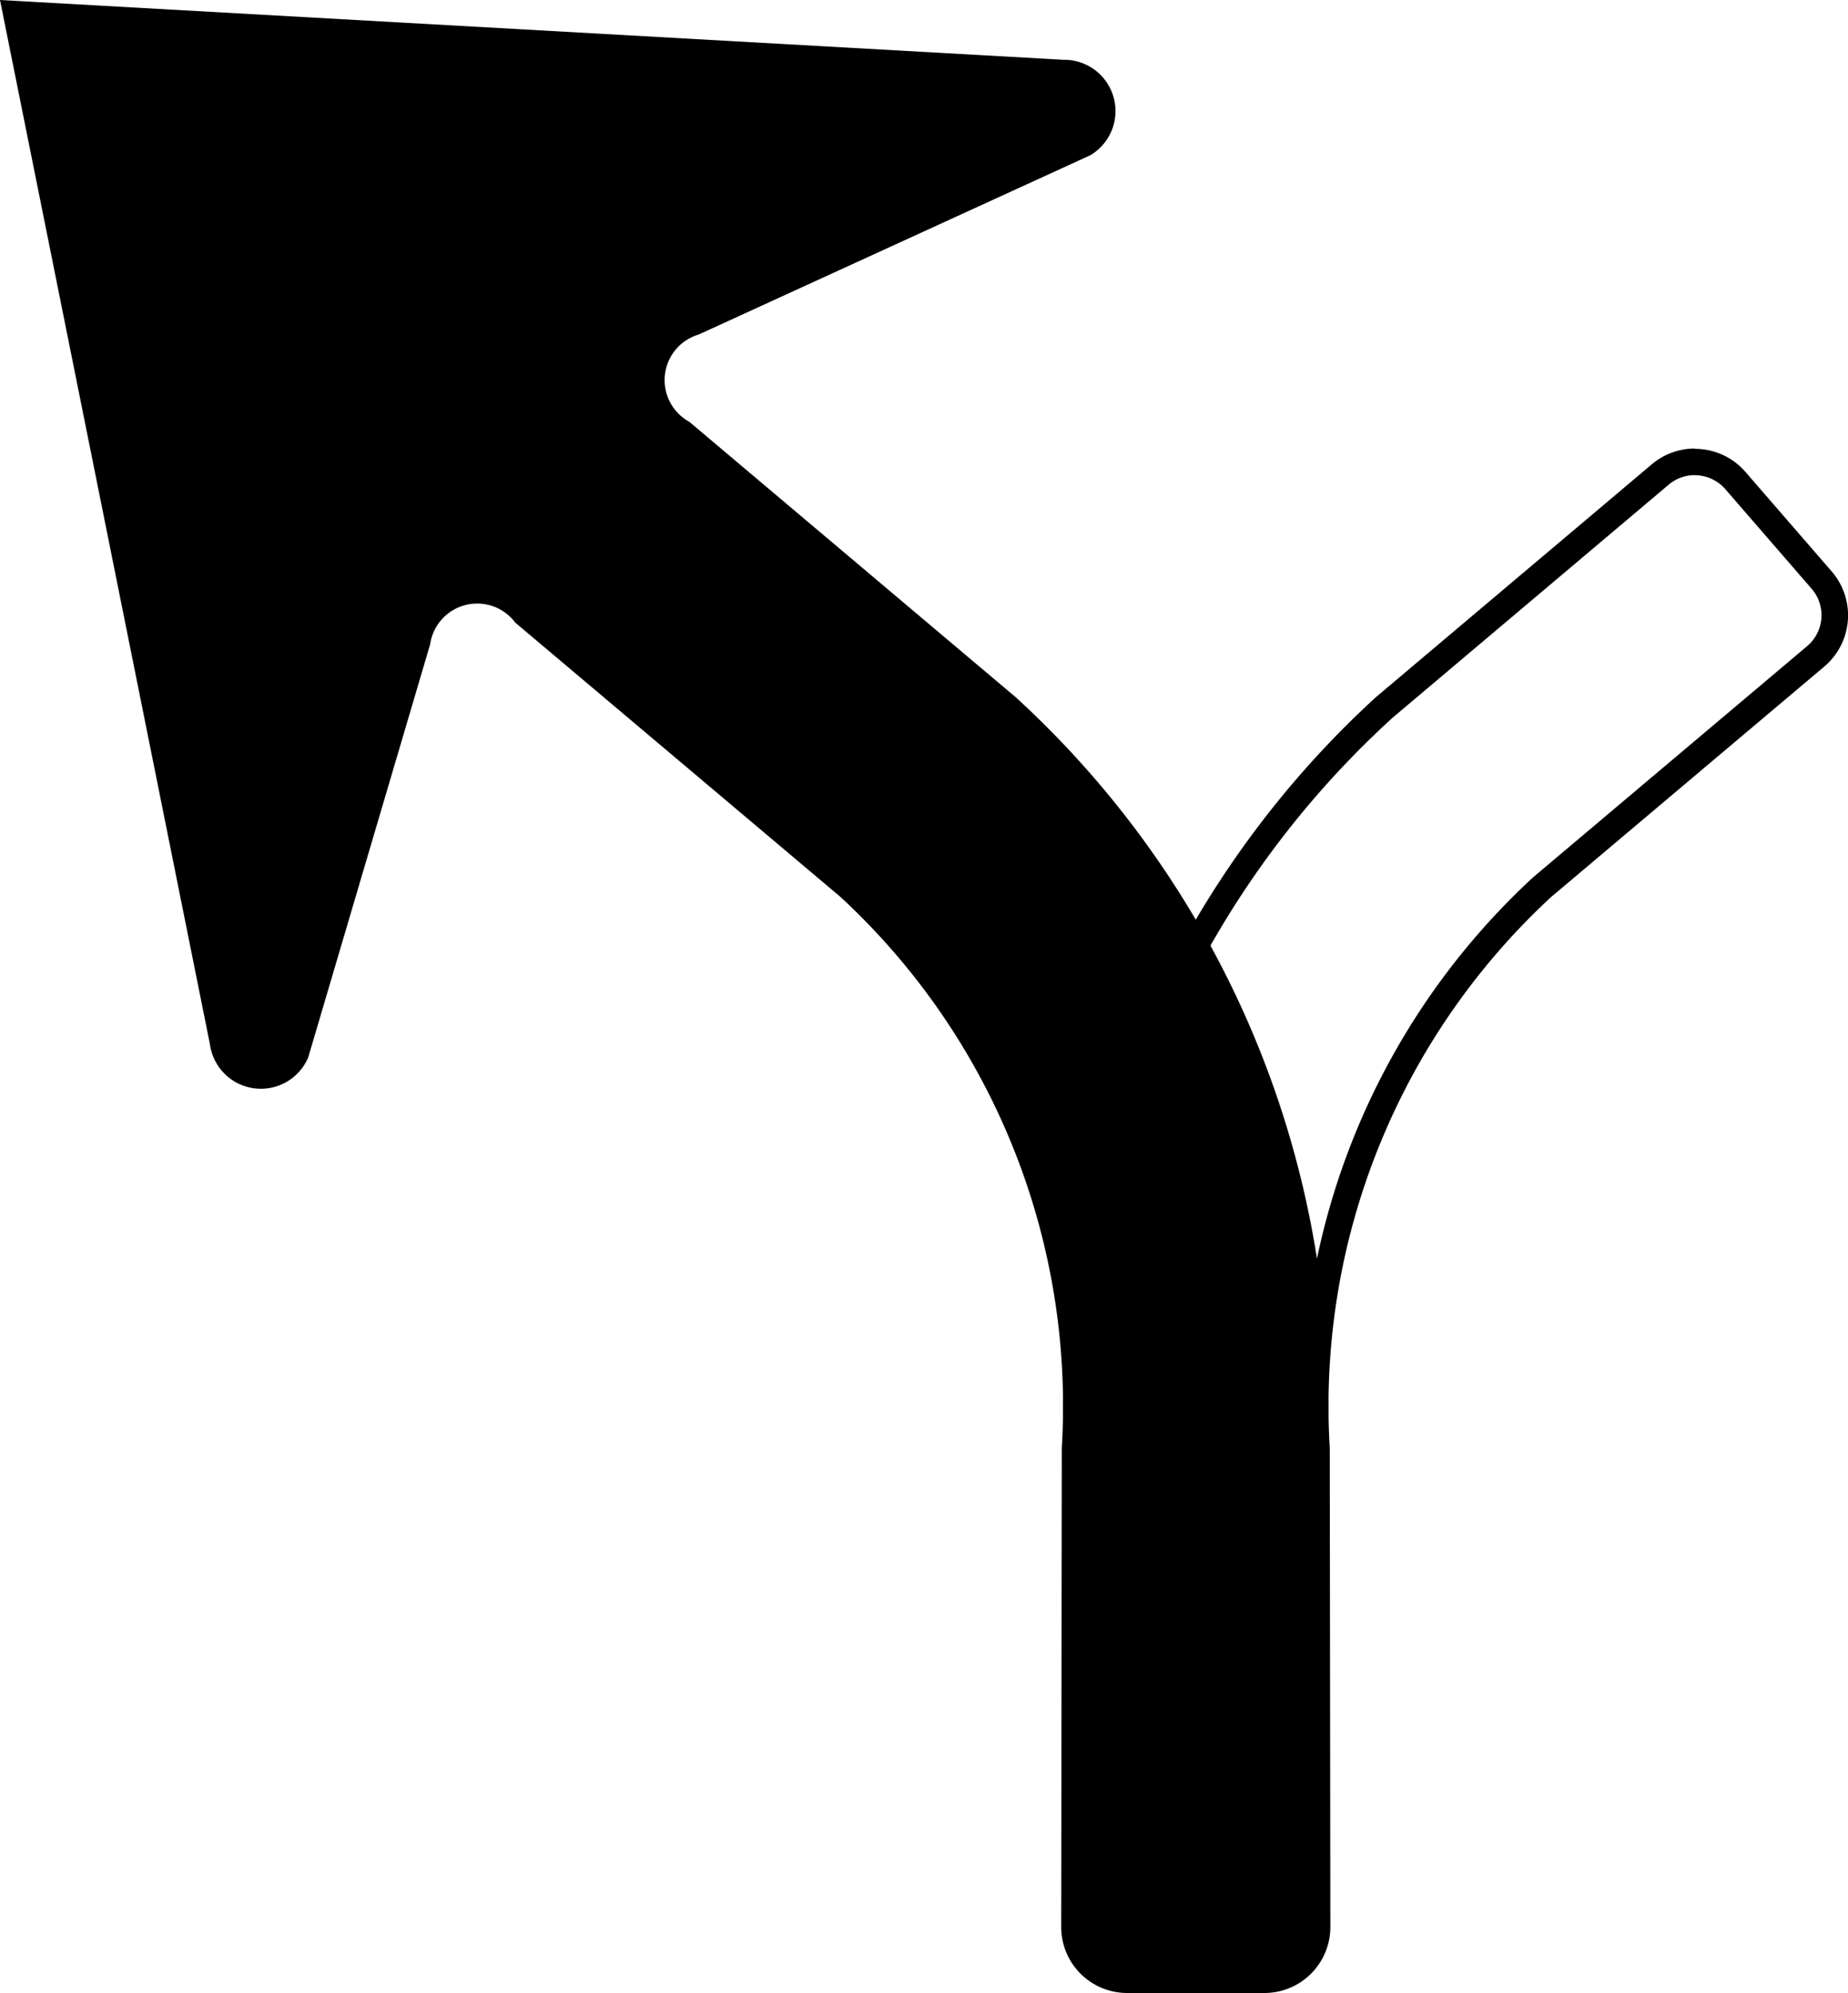 <?xml version="1.0" encoding="UTF-8" standalone="no"?>
<svg
   xmlns:dc="http://purl.org/dc/elements/1.1/"
   xmlns:cc="http://creativecommons.org/ns#"
   xmlns:rdf="http://www.w3.org/1999/02/22-rdf-syntax-ns#"
   xmlns:svg="http://www.w3.org/2000/svg"
   xmlns="http://www.w3.org/2000/svg"
   xmlns:sodipodi="http://sodipodi.sourceforge.net/DTD/sodipodi-0.dtd"
   xmlns:inkscape="http://www.inkscape.org/namespaces/inkscape"
   id="WORKING_ICONS"
   data-name="WORKING ICONS"
   width="18.546"
   height="20"
   viewBox="0 0 18.546 20"
   version="1.1"
   sodipodi:docname="fork_slight_left.svg"
   inkscape:version="1.0 (4035a4fb49, 2020-05-01)">
  <defs
     id="defs9" />
  <sodipodi:namedview
     fit-margin-bottom="0"
     fit-margin-right="0"
     fit-margin-left="0"
     fit-margin-top="0"
     inkscape:document-rotation="0"
     pagecolor="#ffffff"
     bordercolor="#666666"
     borderopacity="1"
     objecttolerance="10"
     gridtolerance="10"
     guidetolerance="10"
     inkscape:pageopacity="0"
     inkscape:pageshadow="2"
     inkscape:window-width="1920"
     inkscape:window-height="1027"
     id="namedview7"
     showgrid="false"
     inkscape:zoom="21.5"
     inkscape:cx="10.32292"
     inkscape:cy="12.698104"
     inkscape:window-x="-8"
     inkscape:window-y="22"
     inkscape:window-maximized="1"
     inkscape:current-layer="WORKING_ICONS" />
  <title
     id="title2">direction</title>
  <path
     fill="#000000"
     d="m 17.008,4.769 a 0.406,0.406 0 0 1 0.307,0.14 l 0.865,0.998 A 0.406,0.406 0 0 1 18.136,6.484 L 15.388,8.802 a 7.212,7.212 0 0 0 -2.311,5.726 l 0.006,4.81 a 0.395,0.395 0 0 1 -0.395,0.395 H 11.347 a 0.395,0.395 0 0 1 -0.395,-0.395 l -7.74e-4,-4.635 a 9.322,9.322 0 0 1 3.026,-7.502 l 2.769,-2.337 a 0.406,0.406 0 0 1 0.262,-0.096 m 0,-0.267 A 0.67,0.67 0 0 0 16.575,4.661 l -2.769,2.337 a 9.669,9.669 0 0 0 -3.12,7.726 v 4.614 A 0.662,0.662 0 0 0 11.347,20 h 1.342 a 0.662,0.662 0 0 0 0.662,-0.662 l -0.006,-4.81 a 6.958,6.958 0 0 1 2.22,-5.525 l 2.743,-2.314 a 0.673,0.673 0 0 0 0.074,-0.955 l -0.865,-0.998 a 0.671,0.671 0 0 0 -0.509,-0.232 v 0 z M 10.195,6.998 6.918,4.233 A 0.477,0.477 0 0 1 7.012,3.357 L 10.944,1.557 A 0.515,0.515 0 0 0 10.673,0.6 L 0,0 2.107,10.48 a 0.516,0.516 0 0 0 0.986,0.132 l 1.224,-4.147 a 0.477,0.477 0 0 1 0.854,-0.217 L 8.436,9.002 a 6.958,6.958 0 0 1 2.22,5.525 l -0.006,4.81 A 0.662,0.662 0 0 0 11.311,20 h 1.342 A 0.662,0.662 0 0 0 13.315,19.338 V 14.724 A 9.669,9.669 0 0 0 10.195,6.998 Z"
     id="path4"
     style="stroke-width:1.333" />
</svg>
